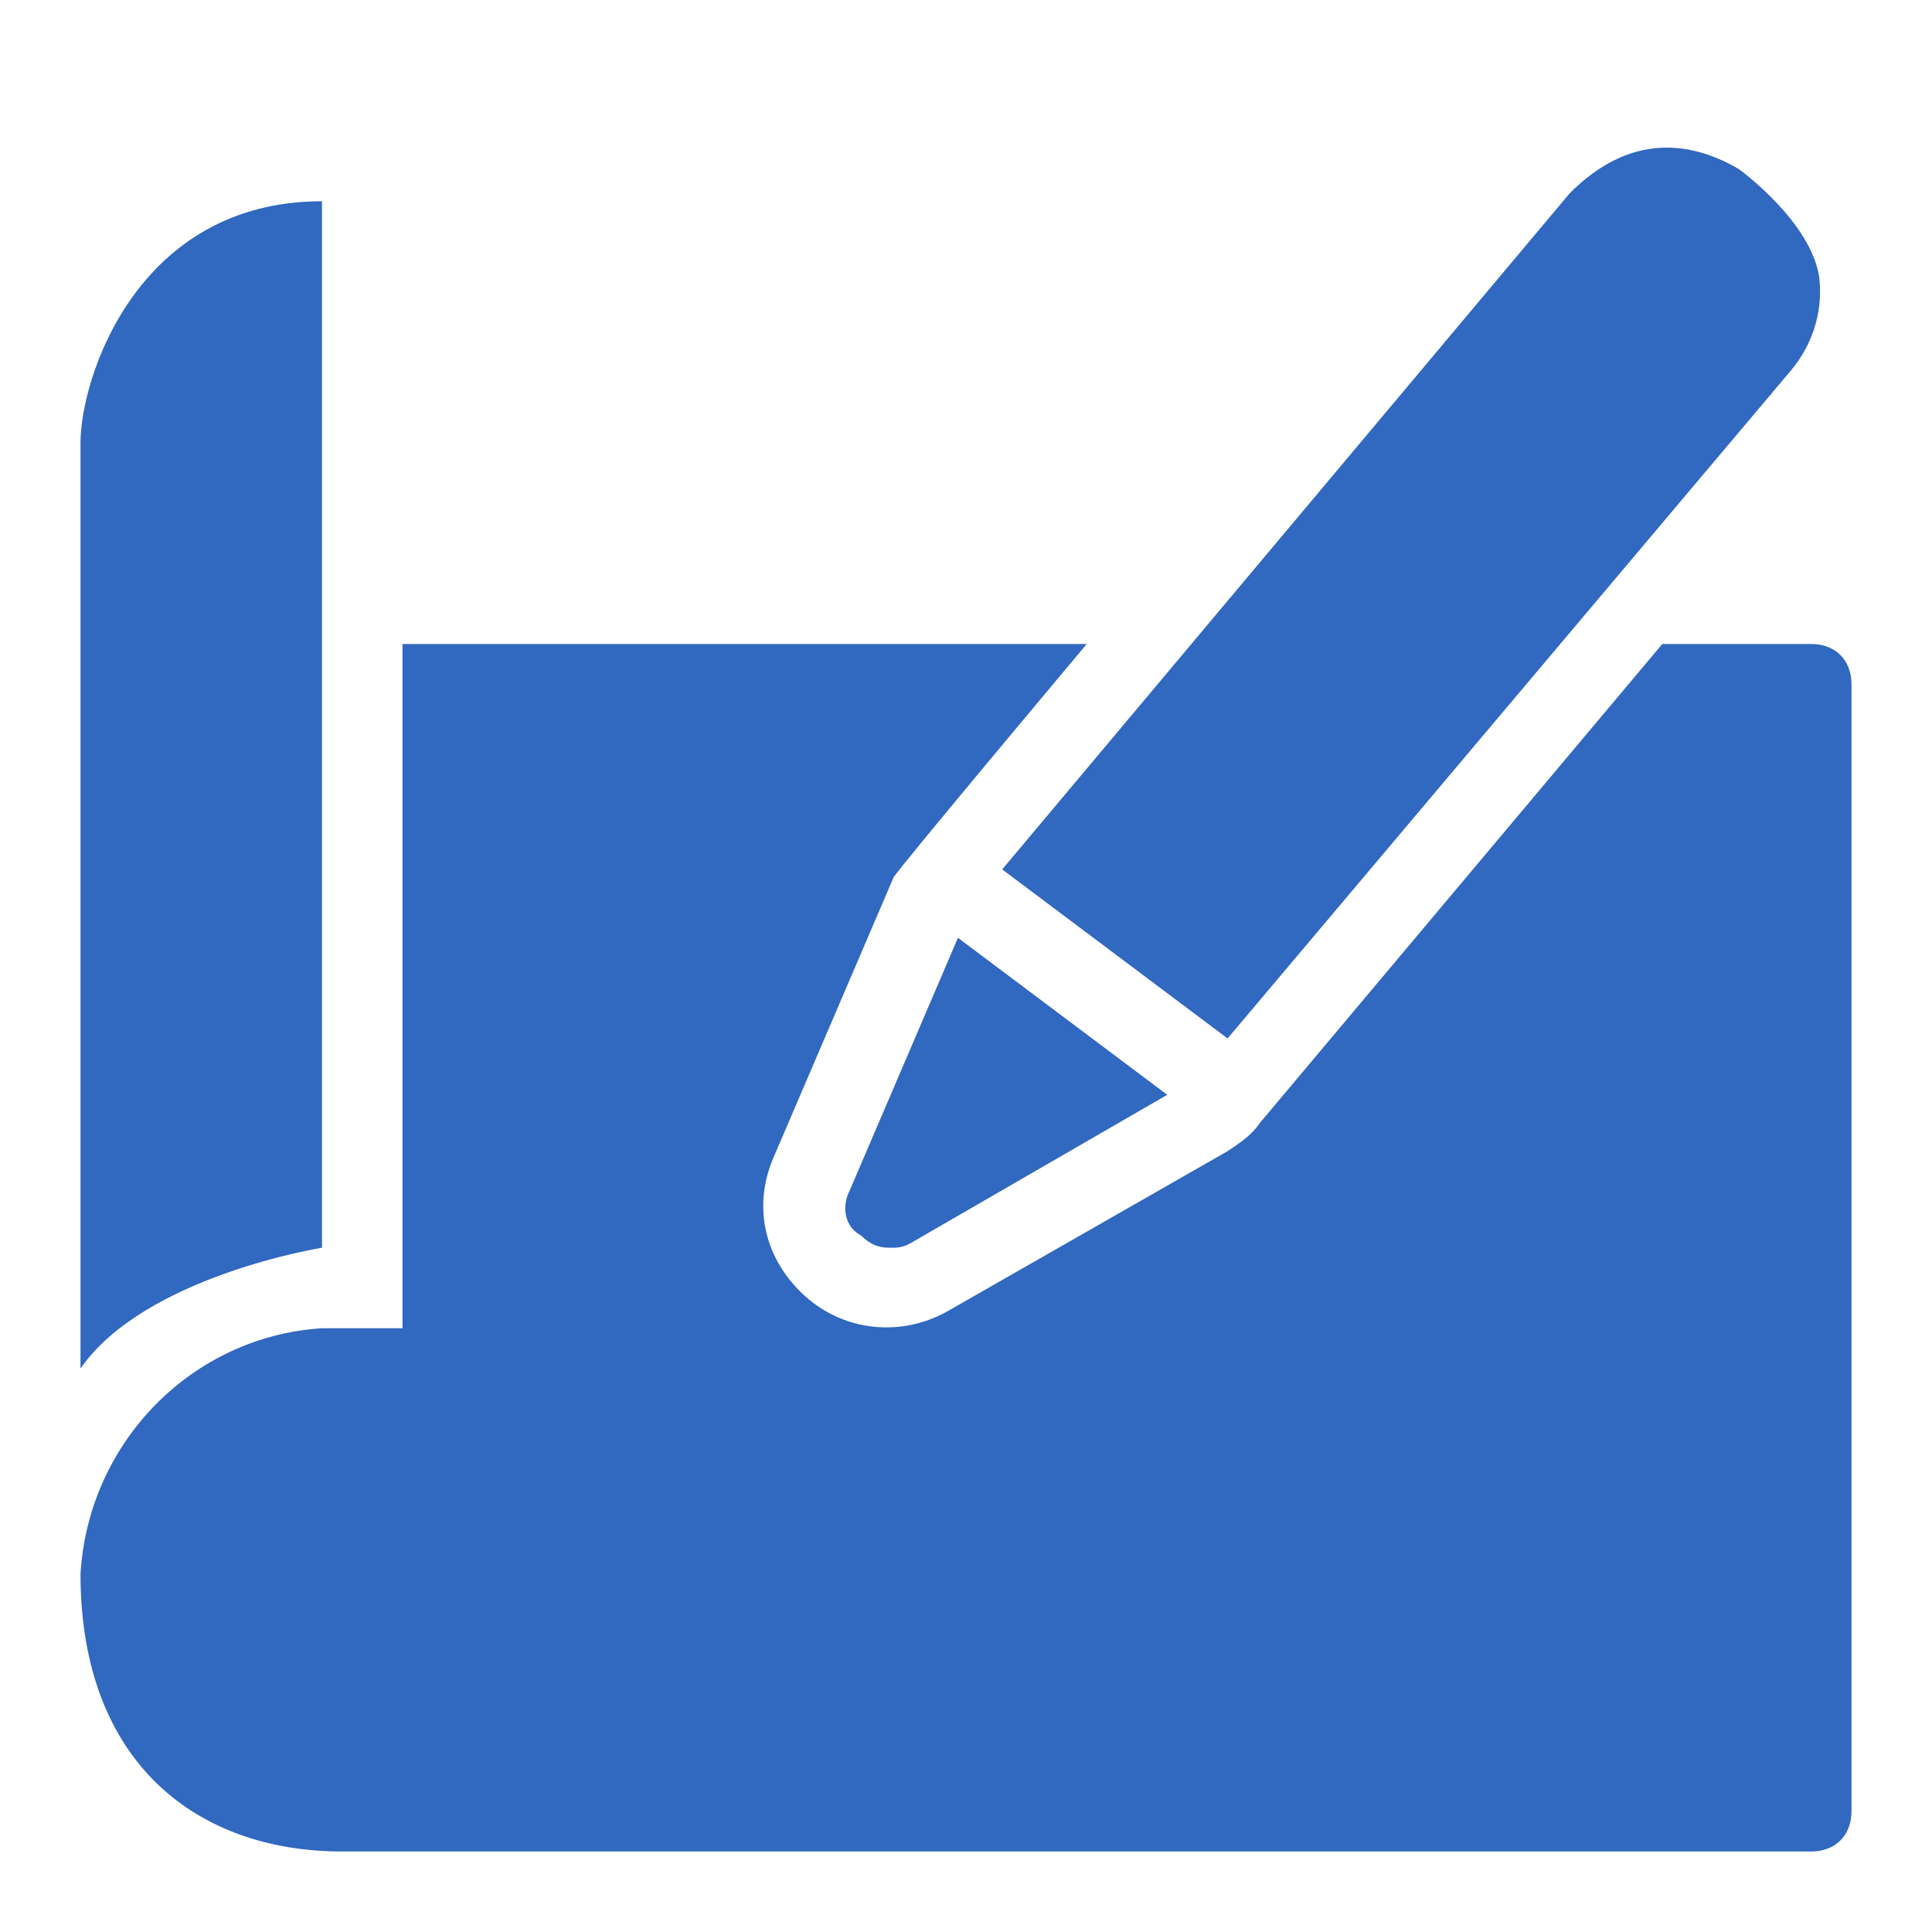 <svg width="30" height="30" viewBox="0 0 30 30" fill="none" xmlns="http://www.w3.org/2000/svg">
<path d="M13.188 18.5C13.062 18.75 13.125 19.062 13.375 19.188C13.5 19.312 13.625 19.375 13.812 19.375C13.938 19.375 14 19.375 14.125 19.312L18.125 17L14.875 14.562L13.188 18.5Z" fill="#3168C0"/>
<path d="M19.062 16.125L27.812 5.75C28.125 5.375 28.312 4.875 28.25 4.312C28.125 3.437 27 2.625 27 2.625C26.25 2.187 25.312 2.062 24.375 3L15.562 13.5L19.062 16.125Z" fill="#3168C0"/>
<path d="M5 19.375V3.125C2.125 3.125 1.25 5.875 1.25 6.875V21.25C2.25 19.812 5 19.375 5 19.375Z" fill="#3168C0"/>
<path d="M28.125 10H25.812L19.562 17.438C19.438 17.625 19.25 17.75 19.062 17.875L14.688 20.375C14 20.75 13.125 20.688 12.5 20.125C11.875 19.562 11.688 18.75 12 18L13.875 13.625C13.938 13.5 16.875 10 16.875 10H6.25V20.625H5C3 20.75 1.375 22.375 1.25 24.438C1.25 27.375 3.062 28.75 5.312 28.75H28.125C28.5 28.75 28.75 28.5 28.75 28.125V10.625C28.75 10.25 28.5 10 28.125 10Z" fill="#3168C0"/>
</svg>
